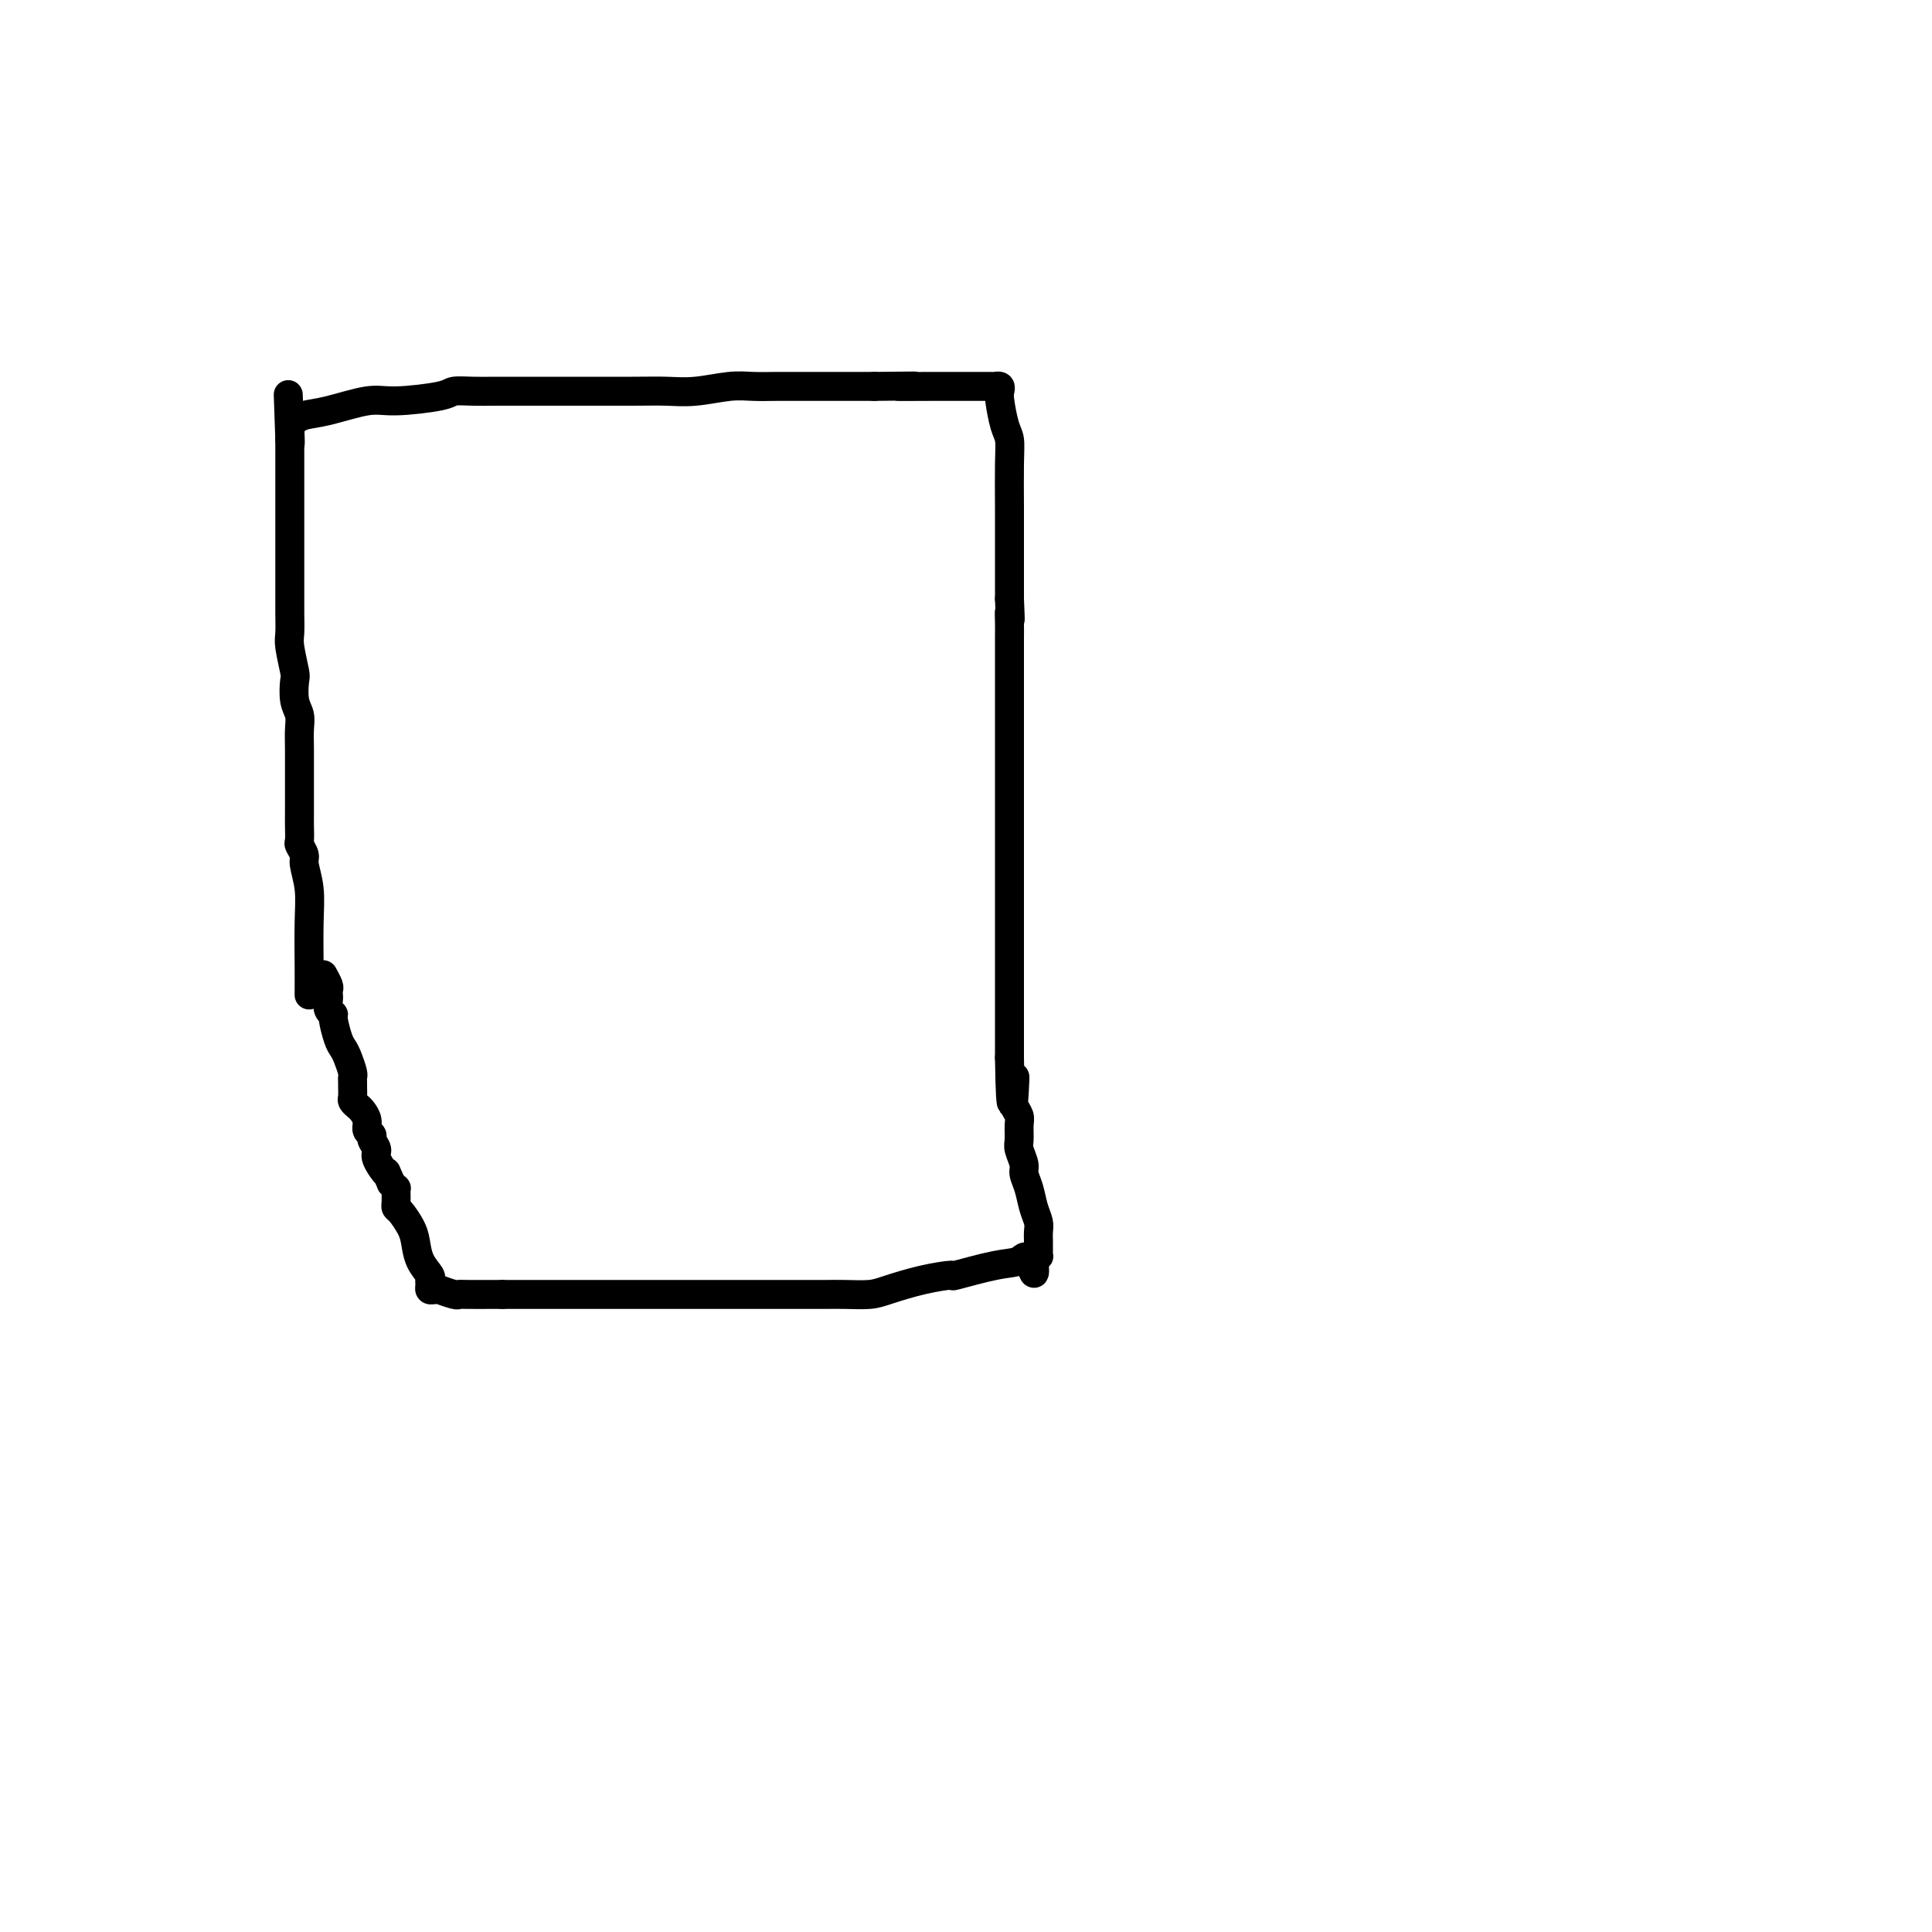 <svg viewBox='0 0 400 400' version='1.1' xmlns='http://www.w3.org/2000/svg' xmlns:xlink='http://www.w3.org/1999/xlink'><g fill='none' stroke='#000000' stroke-width='6' stroke-linecap='round' stroke-linejoin='round'><path d='M64,206c0.009,-1.692 0.017,-3.383 0,-6c-0.017,-2.617 -0.061,-6.158 0,-9c0.061,-2.842 0.227,-4.983 0,-7c-0.227,-2.017 -0.845,-3.908 -1,-5c-0.155,-1.092 0.155,-1.384 0,-2c-0.155,-0.616 -0.773,-1.556 -1,-2c-0.227,-0.444 -0.061,-0.393 0,-1c0.061,-0.607 0.016,-1.873 0,-3c-0.016,-1.127 -0.005,-2.115 0,-3c0.005,-0.885 0.002,-1.668 0,-3c-0.002,-1.332 -0.004,-3.212 0,-5c0.004,-1.788 0.015,-3.484 0,-5c-0.015,-1.516 -0.056,-2.850 0,-4c0.056,-1.150 0.207,-2.115 0,-3c-0.207,-0.885 -0.774,-1.692 -1,-3c-0.226,-1.308 -0.113,-3.119 0,-4c0.113,-0.881 0.226,-0.832 0,-2c-0.226,-1.168 -0.793,-3.552 -1,-5c-0.207,-1.448 -0.056,-1.962 0,-3c0.056,-1.038 0.015,-2.602 0,-4c-0.015,-1.398 -0.004,-2.629 0,-4c0.004,-1.371 0.001,-2.881 0,-4c-0.001,-1.119 -0.000,-1.846 0,-3c0.000,-1.154 0.000,-2.736 0,-4c-0.000,-1.264 -0.000,-2.209 0,-3c0.000,-0.791 0.000,-1.429 0,-2c-0.000,-0.571 -0.000,-1.076 0,-2c0.000,-0.924 0.000,-2.268 0,-4c-0.000,-1.732 -0.000,-3.851 0,-5c0.000,-1.149 0.000,-1.328 0,-2c-0.000,-0.672 -0.000,-1.836 0,-3'/><path d='M60,91c-0.622,-17.913 -0.176,-5.195 0,-1c0.176,4.195 0.083,-0.131 0,-2c-0.083,-1.869 -0.157,-1.279 0,-1c0.157,0.279 0.546,0.247 1,0c0.454,-0.247 0.973,-0.710 2,-1c1.027,-0.290 2.563,-0.407 5,-1c2.437,-0.593 5.775,-1.661 8,-2c2.225,-0.339 3.338,0.053 6,0c2.662,-0.053 6.873,-0.550 9,-1c2.127,-0.450 2.170,-0.853 3,-1c0.830,-0.147 2.448,-0.039 4,0c1.552,0.039 3.037,0.011 4,0c0.963,-0.011 1.404,-0.003 2,0c0.596,0.003 1.347,0.000 4,0c2.653,-0.000 7.207,0.001 9,0c1.793,-0.001 0.825,-0.004 3,0c2.175,0.004 7.494,0.015 11,0c3.506,-0.015 5.199,-0.057 7,0c1.801,0.057 3.711,0.211 6,0c2.289,-0.211 4.956,-0.789 7,-1c2.044,-0.211 3.465,-0.057 5,0c1.535,0.057 3.185,0.015 5,0c1.815,-0.015 3.796,-0.004 6,0c2.204,0.004 4.630,0.001 7,0c2.370,-0.001 4.685,-0.001 7,0'/><path d='M181,80c14.215,-0.155 6.251,-0.041 5,0c-1.251,0.041 4.211,0.011 7,0c2.789,-0.011 2.904,-0.003 4,0c1.096,0.003 3.173,-0.000 4,0c0.827,0.000 0.404,0.003 1,0c0.596,-0.003 2.212,-0.012 3,0c0.788,0.012 0.750,0.044 1,0c0.250,-0.044 0.789,-0.165 1,0c0.211,0.165 0.095,0.616 0,1c-0.095,0.384 -0.169,0.701 0,2c0.169,1.299 0.581,3.579 1,5c0.419,1.421 0.844,1.984 1,3c0.156,1.016 0.042,2.486 0,5c-0.042,2.514 -0.011,6.071 0,9c0.011,2.929 0.003,5.230 0,7c-0.003,1.770 -0.001,3.011 0,4c0.001,0.989 0.000,1.728 0,3c-0.000,1.272 -0.000,3.078 0,4c0.000,0.922 0.000,0.961 0,1'/><path d='M209,124c0.309,6.939 0.083,3.785 0,3c-0.083,-0.785 -0.022,0.799 0,2c0.022,1.201 0.006,2.021 0,3c-0.006,0.979 -0.002,2.119 0,3c0.002,0.881 0.000,1.505 0,3c-0.000,1.495 -0.000,3.862 0,5c0.000,1.138 0.000,1.046 0,2c-0.000,0.954 -0.000,2.952 0,4c0.000,1.048 0.000,1.144 0,2c-0.000,0.856 -0.000,2.472 0,4c0.000,1.528 0.000,2.968 0,4c-0.000,1.032 -0.000,1.656 0,3c0.000,1.344 0.000,3.409 0,5c-0.000,1.591 -0.000,2.708 0,4c0.000,1.292 0.000,2.758 0,4c-0.000,1.242 -0.000,2.261 0,3c0.000,0.739 0.000,1.199 0,2c-0.000,0.801 -0.000,1.943 0,3c0.000,1.057 0.000,2.029 0,3c-0.000,0.971 -0.000,1.940 0,3c0.000,1.060 0.000,2.212 0,3c-0.000,0.788 -0.000,1.211 0,2c0.000,0.789 0.000,1.945 0,3c0.000,1.055 -0.000,2.009 0,3c0.000,0.991 -0.000,2.017 0,3c0.000,0.983 -0.000,1.921 0,3c0.000,1.079 -0.000,2.297 0,3c0.000,0.703 -0.000,0.889 0,2c0.000,1.111 -0.000,3.145 0,4c0.000,0.855 -0.000,0.530 0,1c0.000,0.470 0.000,1.735 0,3'/><path d='M209,219c0.222,15.749 0.777,7.622 1,5c0.223,-2.622 0.112,0.260 0,2c-0.112,1.740 -0.227,2.338 0,3c0.227,0.662 0.797,1.389 1,2c0.203,0.611 0.040,1.108 0,2c-0.040,0.892 0.045,2.180 0,3c-0.045,0.820 -0.220,1.171 0,2c0.220,0.829 0.833,2.137 1,3c0.167,0.863 -0.113,1.281 0,2c0.113,0.719 0.619,1.739 1,3c0.381,1.261 0.638,2.762 1,4c0.362,1.238 0.829,2.211 1,3c0.171,0.789 0.046,1.392 0,2c-0.046,0.608 -0.011,1.221 0,2c0.011,0.779 0.000,1.725 0,2c-0.000,0.275 0.010,-0.122 0,0c-0.010,0.122 -0.041,0.764 0,1c0.041,0.236 0.155,0.068 0,0c-0.155,-0.068 -0.577,-0.034 -1,0'/><path d='M214,260c0.622,6.577 -0.323,2.518 -1,1c-0.677,-1.518 -1.088,-0.496 -2,0c-0.912,0.496 -2.327,0.465 -5,1c-2.673,0.535 -6.604,1.636 -8,2c-1.396,0.364 -0.256,-0.007 -1,0c-0.744,0.007 -3.372,0.394 -6,1c-2.628,0.606 -5.255,1.430 -7,2c-1.745,0.570 -2.606,0.885 -4,1c-1.394,0.115 -3.321,0.031 -5,0c-1.679,-0.031 -3.110,-0.008 -4,0c-0.890,0.008 -1.238,0.002 -2,0c-0.762,-0.002 -1.938,-0.001 -3,0c-1.062,0.001 -2.011,0.000 -3,0c-0.989,-0.000 -2.019,-0.000 -3,0c-0.981,0.000 -1.914,0.000 -3,0c-1.086,-0.000 -2.326,-0.000 -3,0c-0.674,0.000 -0.782,0.000 -2,0c-1.218,-0.000 -3.546,-0.000 -5,0c-1.454,0.000 -2.034,0.000 -3,0c-0.966,-0.000 -2.316,-0.000 -4,0c-1.684,0.000 -3.700,0.000 -5,0c-1.300,-0.000 -1.885,-0.000 -3,0c-1.115,0.000 -2.760,0.000 -4,0c-1.240,-0.000 -2.074,-0.000 -3,0c-0.926,0.000 -1.945,0.000 -3,0c-1.055,-0.000 -2.148,-0.000 -3,0c-0.852,0.000 -1.463,0.000 -2,0c-0.537,-0.000 -1.000,-0.000 -2,0c-1.000,0.000 -2.539,0.000 -4,0c-1.461,-0.000 -2.846,-0.000 -4,0c-1.154,0.000 -2.077,0.000 -3,0'/><path d='M104,268c-12.513,-0.001 -5.795,-0.004 -4,0c1.795,0.004 -1.332,0.015 -3,0c-1.668,-0.015 -1.875,-0.057 -2,0c-0.125,0.057 -0.167,0.212 -1,0c-0.833,-0.212 -2.458,-0.792 -3,-1c-0.542,-0.208 -0.002,-0.045 0,0c0.002,0.045 -0.534,-0.028 -1,0c-0.466,0.028 -0.864,0.157 -1,0c-0.136,-0.157 -0.012,-0.601 0,-1c0.012,-0.399 -0.090,-0.753 0,-1c0.090,-0.247 0.371,-0.388 0,-1c-0.371,-0.612 -1.396,-1.694 -2,-3c-0.604,-1.306 -0.789,-2.835 -1,-4c-0.211,-1.165 -0.449,-1.965 -1,-3c-0.551,-1.035 -1.416,-2.306 -2,-3c-0.584,-0.694 -0.888,-0.812 -1,-1c-0.112,-0.188 -0.033,-0.445 0,-1c0.033,-0.555 0.019,-1.406 0,-2c-0.019,-0.594 -0.044,-0.929 0,-1c0.044,-0.071 0.155,0.123 0,0c-0.155,-0.123 -0.578,-0.561 -1,-1'/><path d='M81,245c-1.647,-3.699 -0.766,-1.947 -1,-2c-0.234,-0.053 -1.583,-1.911 -2,-3c-0.417,-1.089 0.099,-1.408 0,-2c-0.099,-0.592 -0.814,-1.458 -1,-2c-0.186,-0.542 0.158,-0.761 0,-1c-0.158,-0.239 -0.817,-0.498 -1,-1c-0.183,-0.502 0.109,-1.247 0,-2c-0.109,-0.753 -0.618,-1.515 -1,-2c-0.382,-0.485 -0.638,-0.693 -1,-1c-0.362,-0.307 -0.829,-0.713 -1,-1c-0.171,-0.287 -0.045,-0.456 0,-1c0.045,-0.544 0.009,-1.462 0,-2c-0.009,-0.538 0.009,-0.697 0,-1c-0.009,-0.303 -0.043,-0.750 0,-1c0.043,-0.250 0.165,-0.302 0,-1c-0.165,-0.698 -0.618,-2.043 -1,-3c-0.382,-0.957 -0.695,-1.526 -1,-2c-0.305,-0.474 -0.604,-0.851 -1,-2c-0.396,-1.149 -0.891,-3.068 -1,-4c-0.109,-0.932 0.167,-0.876 0,-1c-0.167,-0.124 -0.777,-0.429 -1,-1c-0.223,-0.571 -0.059,-1.409 0,-2c0.059,-0.591 0.012,-0.936 0,-1c-0.012,-0.064 0.011,0.154 0,0c-0.011,-0.154 -0.054,-0.681 0,-1c0.054,-0.319 0.207,-0.432 0,-1c-0.207,-0.568 -0.773,-1.591 -1,-2c-0.227,-0.409 -0.113,-0.205 0,0'/></g>
</svg>
